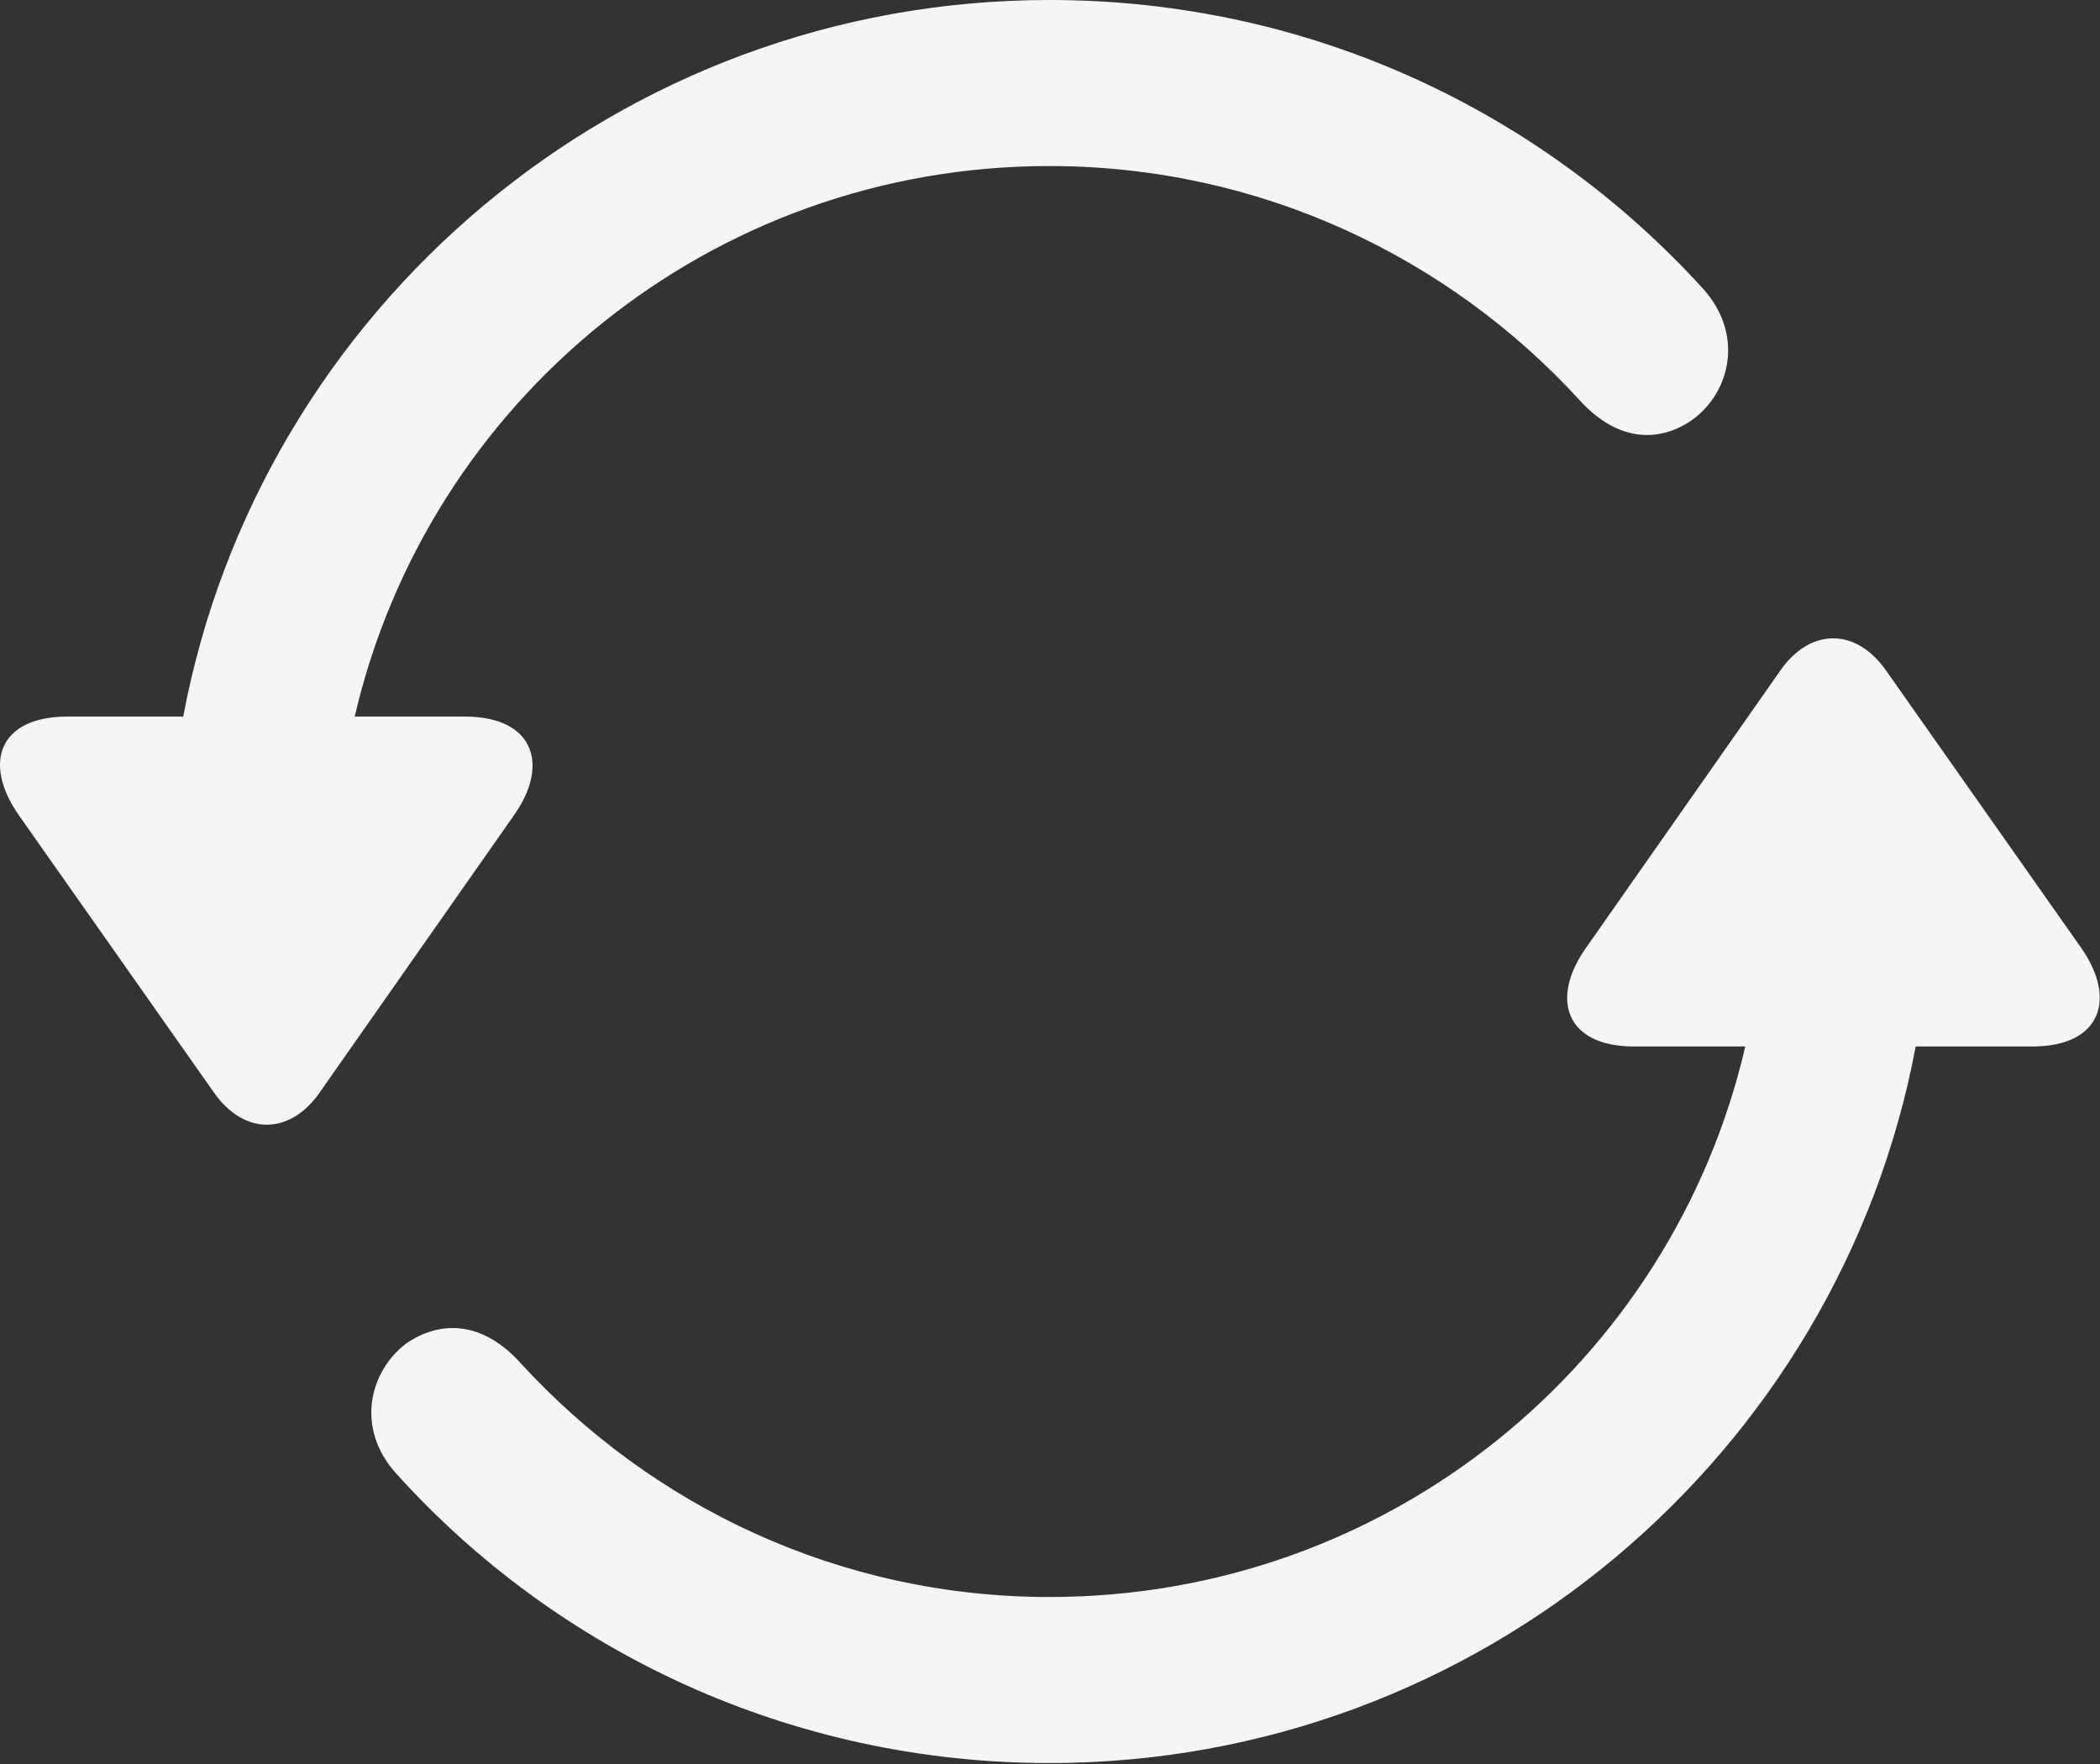 <?xml version="1.0" encoding="UTF-8"?>
<!--Generator: Apple Native CoreSVG 326-->
<!DOCTYPE svg
PUBLIC "-//W3C//DTD SVG 1.1//EN"
       "http://www.w3.org/Graphics/SVG/1.1/DTD/svg11.dtd">
<svg version="1.1" xmlns="http://www.w3.org/2000/svg" xmlns:xlink="http://www.w3.org/1999/xlink" viewBox="0 0 140.806 118.286">
 <rect x="0" y="0" width="140.806" height="118.286" fill="#333333" stroke="none"/>
 <g>
  <rect height="118.286" opacity="0" width="140.806" x="0" y="0"/>
  <path d="M70.366 0C41.509 0 17.412 20.727 12.285 48.047L4.522 48.047C-0.093 48.047-1.191 51.196 1.299 54.712L14.336 73.242C16.387 76.172 19.463 76.099 21.441 73.242L34.478 54.639C36.895 51.196 35.723 48.047 31.182 48.047L23.784 48.047C28.692 26.88 47.661 11.133 70.366 11.133C84.429 11.133 97.1 17.212 105.889 26.807C108.599 29.81 111.455 29.59 113.506 28.125C115.996 26.294 116.948 22.485 114.238 19.409C103.399 7.471 87.798 0 70.366 0ZM70.366 118.213C99.224 118.213 123.32 97.485 128.447 70.166L136.284 70.166C140.825 70.166 141.997 67.017 139.507 63.501L126.47 44.971C124.419 42.041 121.343 42.114 119.365 44.971L106.328 63.574C103.911 67.017 105.01 70.166 109.551 70.166L117.022 70.166C112.114 91.333 93.145 107.08 70.366 107.08C56.304 107.08 43.706 101.001 34.917 91.406C32.207 88.403 29.351 88.623 27.227 90.088C24.81 91.919 23.784 95.728 26.568 98.804C37.334 110.742 53.008 118.213 70.366 118.213Z" fill="#f5f5f4"/>
 </g>
</svg>
